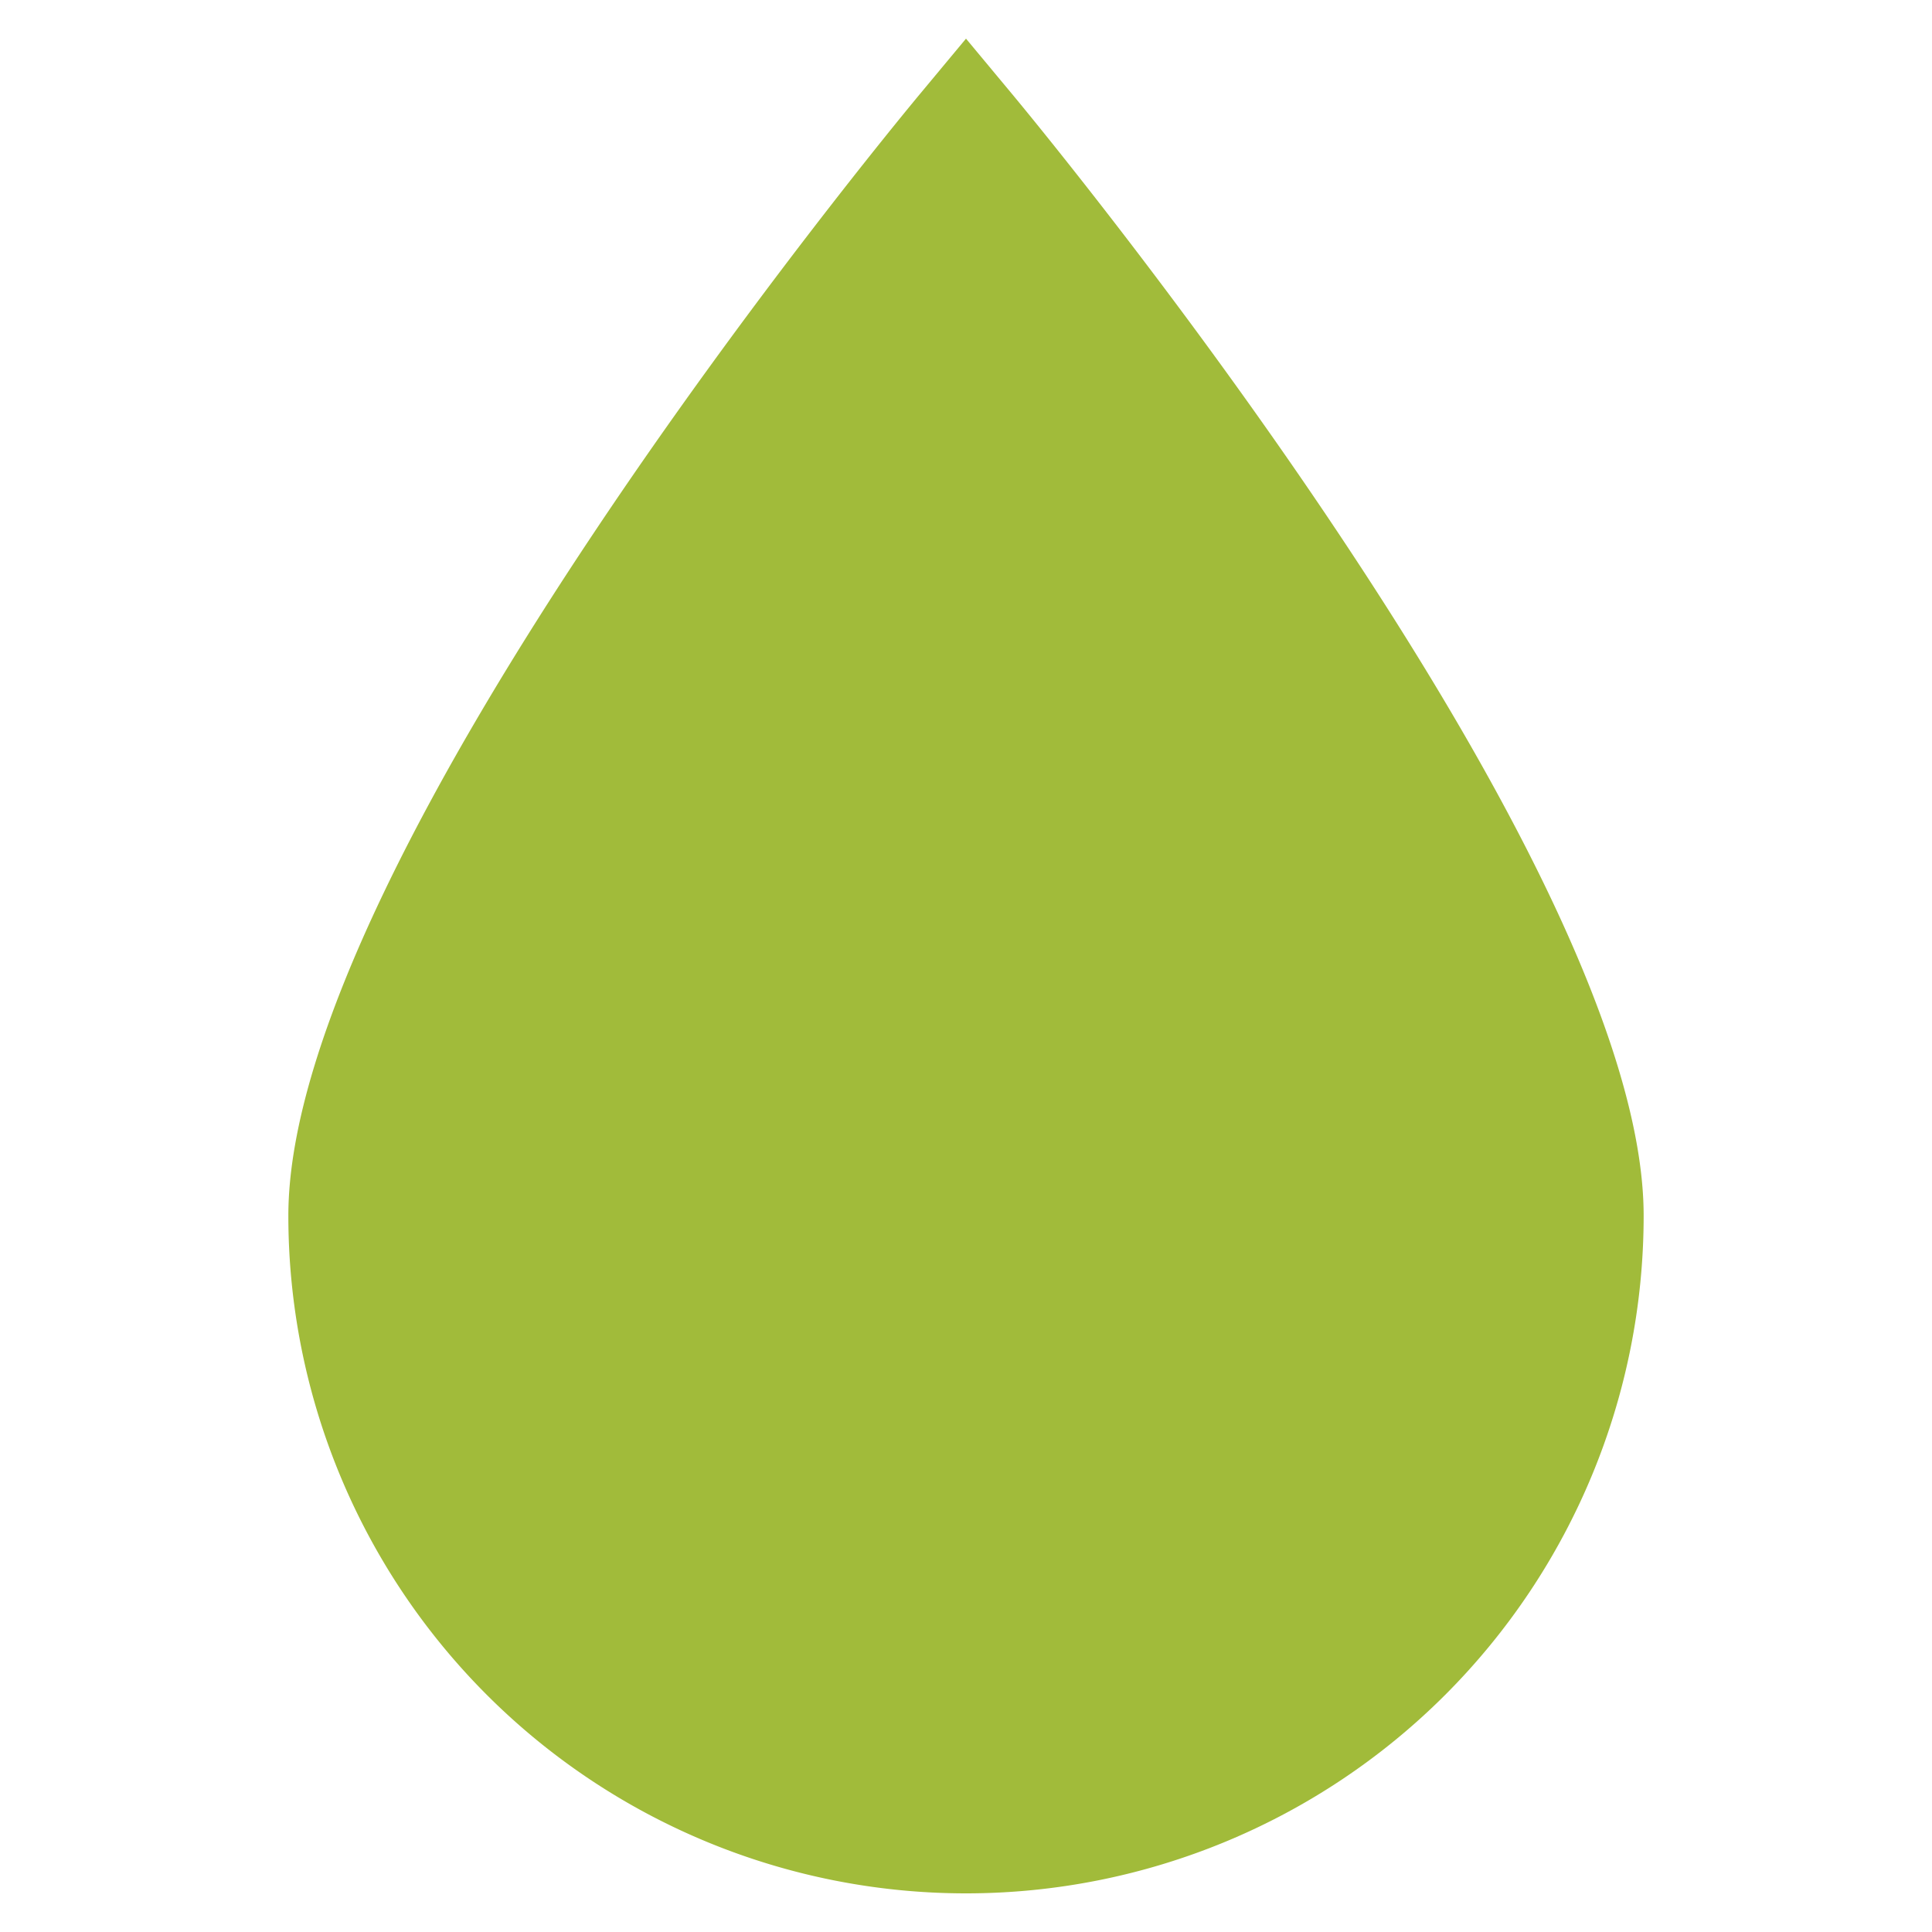 <svg id="Layer_1" data-name="Layer 1" xmlns="http://www.w3.org/2000/svg" viewBox="0 0 400 400"><defs><style>.cls-1{fill:#a1bb3a;}</style></defs><path class="cls-1" d="M209.9,19.9,200,8l-9.9,11.9C184.8,26.3,59.7,177.5,59.7,251.7a140.3,140.3,0,1,0,280.6,0C340.3,177.5,215.2,26.3,209.9,19.9Z"/><path class="cls-1" d="M200,366.2A114.7,114.7,0,0,1,85.5,251.7c0-49.3,75.2-153.8,114.5-203.1,39.3,49.3,114.5,153.8,114.5,203.1A114.7,114.7,0,0,1,200,366.2Z"/></svg>